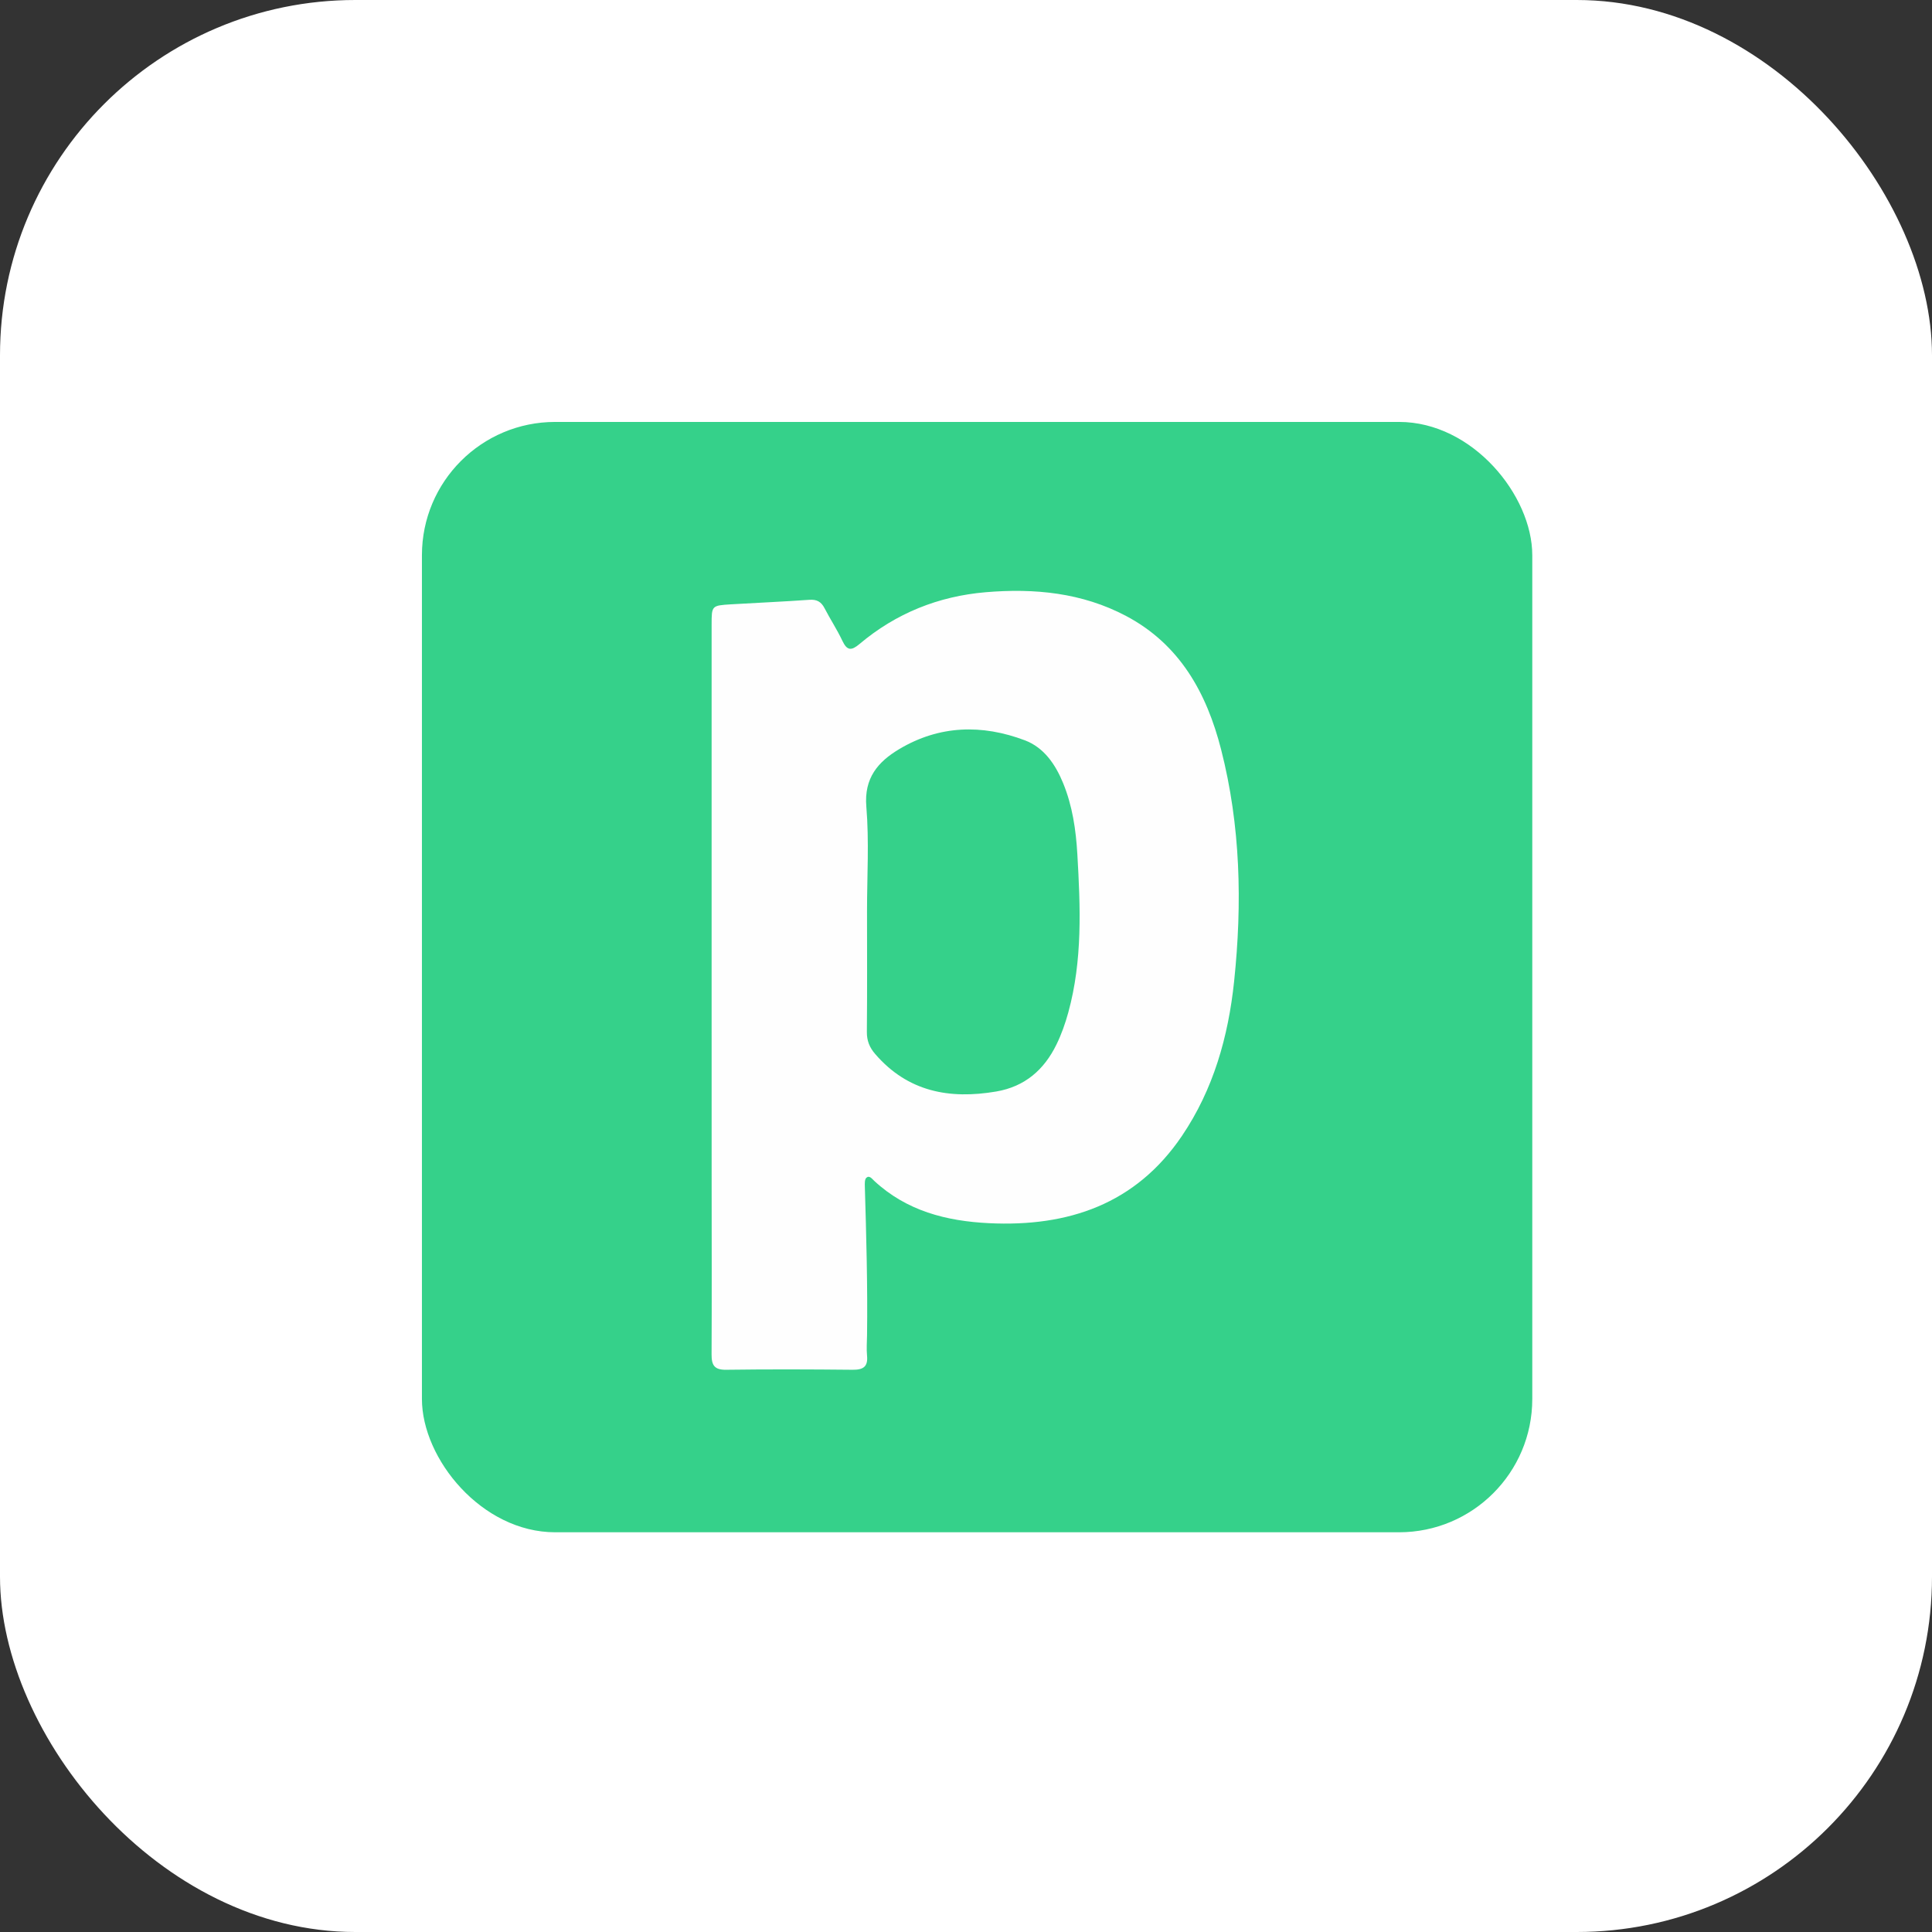<svg width="87" height="87" viewBox="0 0 87 87" fill="none" xmlns="http://www.w3.org/2000/svg">
<rect x="0" y="0" width="87" height="87" fill="#333333" stroke="none"/>
<rect width="87" height="87" rx="16" fill="white"/>
<rect x="19" y="19" width="50" height="50" rx="6" fill="#35D18A"/>
<path d="M32.045 44.404C32.045 38.978 32.045 33.553 32.045 28.127C32.045 27.274 32.045 27.267 32.922 27.213C34.096 27.142 35.27 27.094 36.443 27.01C36.783 26.985 36.98 27.097 37.132 27.392C37.387 27.886 37.697 28.354 37.933 28.856C38.145 29.306 38.338 29.309 38.705 29C40.346 27.616 42.259 26.848 44.391 26.668C46.582 26.483 48.73 26.69 50.709 27.738C53.129 29.018 54.337 31.206 54.987 33.748C55.866 37.185 55.943 40.678 55.574 44.189C55.312 46.684 54.641 49.056 53.225 51.15C51.144 54.226 48.101 55.254 44.533 55.081C42.612 54.987 40.825 54.529 39.368 53.176C39.27 53.085 39.15 52.911 39.013 53.036C38.933 53.109 38.941 53.302 38.945 53.44C39.011 55.667 39.073 57.894 39.044 60.123C39.039 60.432 39.015 60.744 39.044 61.05C39.092 61.553 38.863 61.686 38.395 61.682C36.497 61.663 34.599 61.656 32.701 61.682C32.166 61.69 32.041 61.474 32.043 60.991C32.056 58.413 32.047 55.834 32.046 53.255C32.045 50.304 32.045 47.354 32.045 44.404Z" fill="#FEFEFE"/>
<path d="M39.043 41.023C39.043 39.456 39.142 37.88 39.012 36.324C38.904 35.031 39.541 34.301 40.497 33.731C42.303 32.655 44.226 32.61 46.15 33.337C47.012 33.663 47.527 34.419 47.875 35.268C48.294 36.293 48.451 37.373 48.514 38.466C48.653 40.856 48.751 43.249 48.106 45.593C47.971 46.087 47.797 46.58 47.572 47.039C47.016 48.175 46.15 48.932 44.859 49.152C42.755 49.51 40.881 49.165 39.413 47.466C39.154 47.167 39.032 46.864 39.036 46.465C39.053 44.651 39.044 42.837 39.043 41.023Z" fill="#35D18A"/>
</svg>
